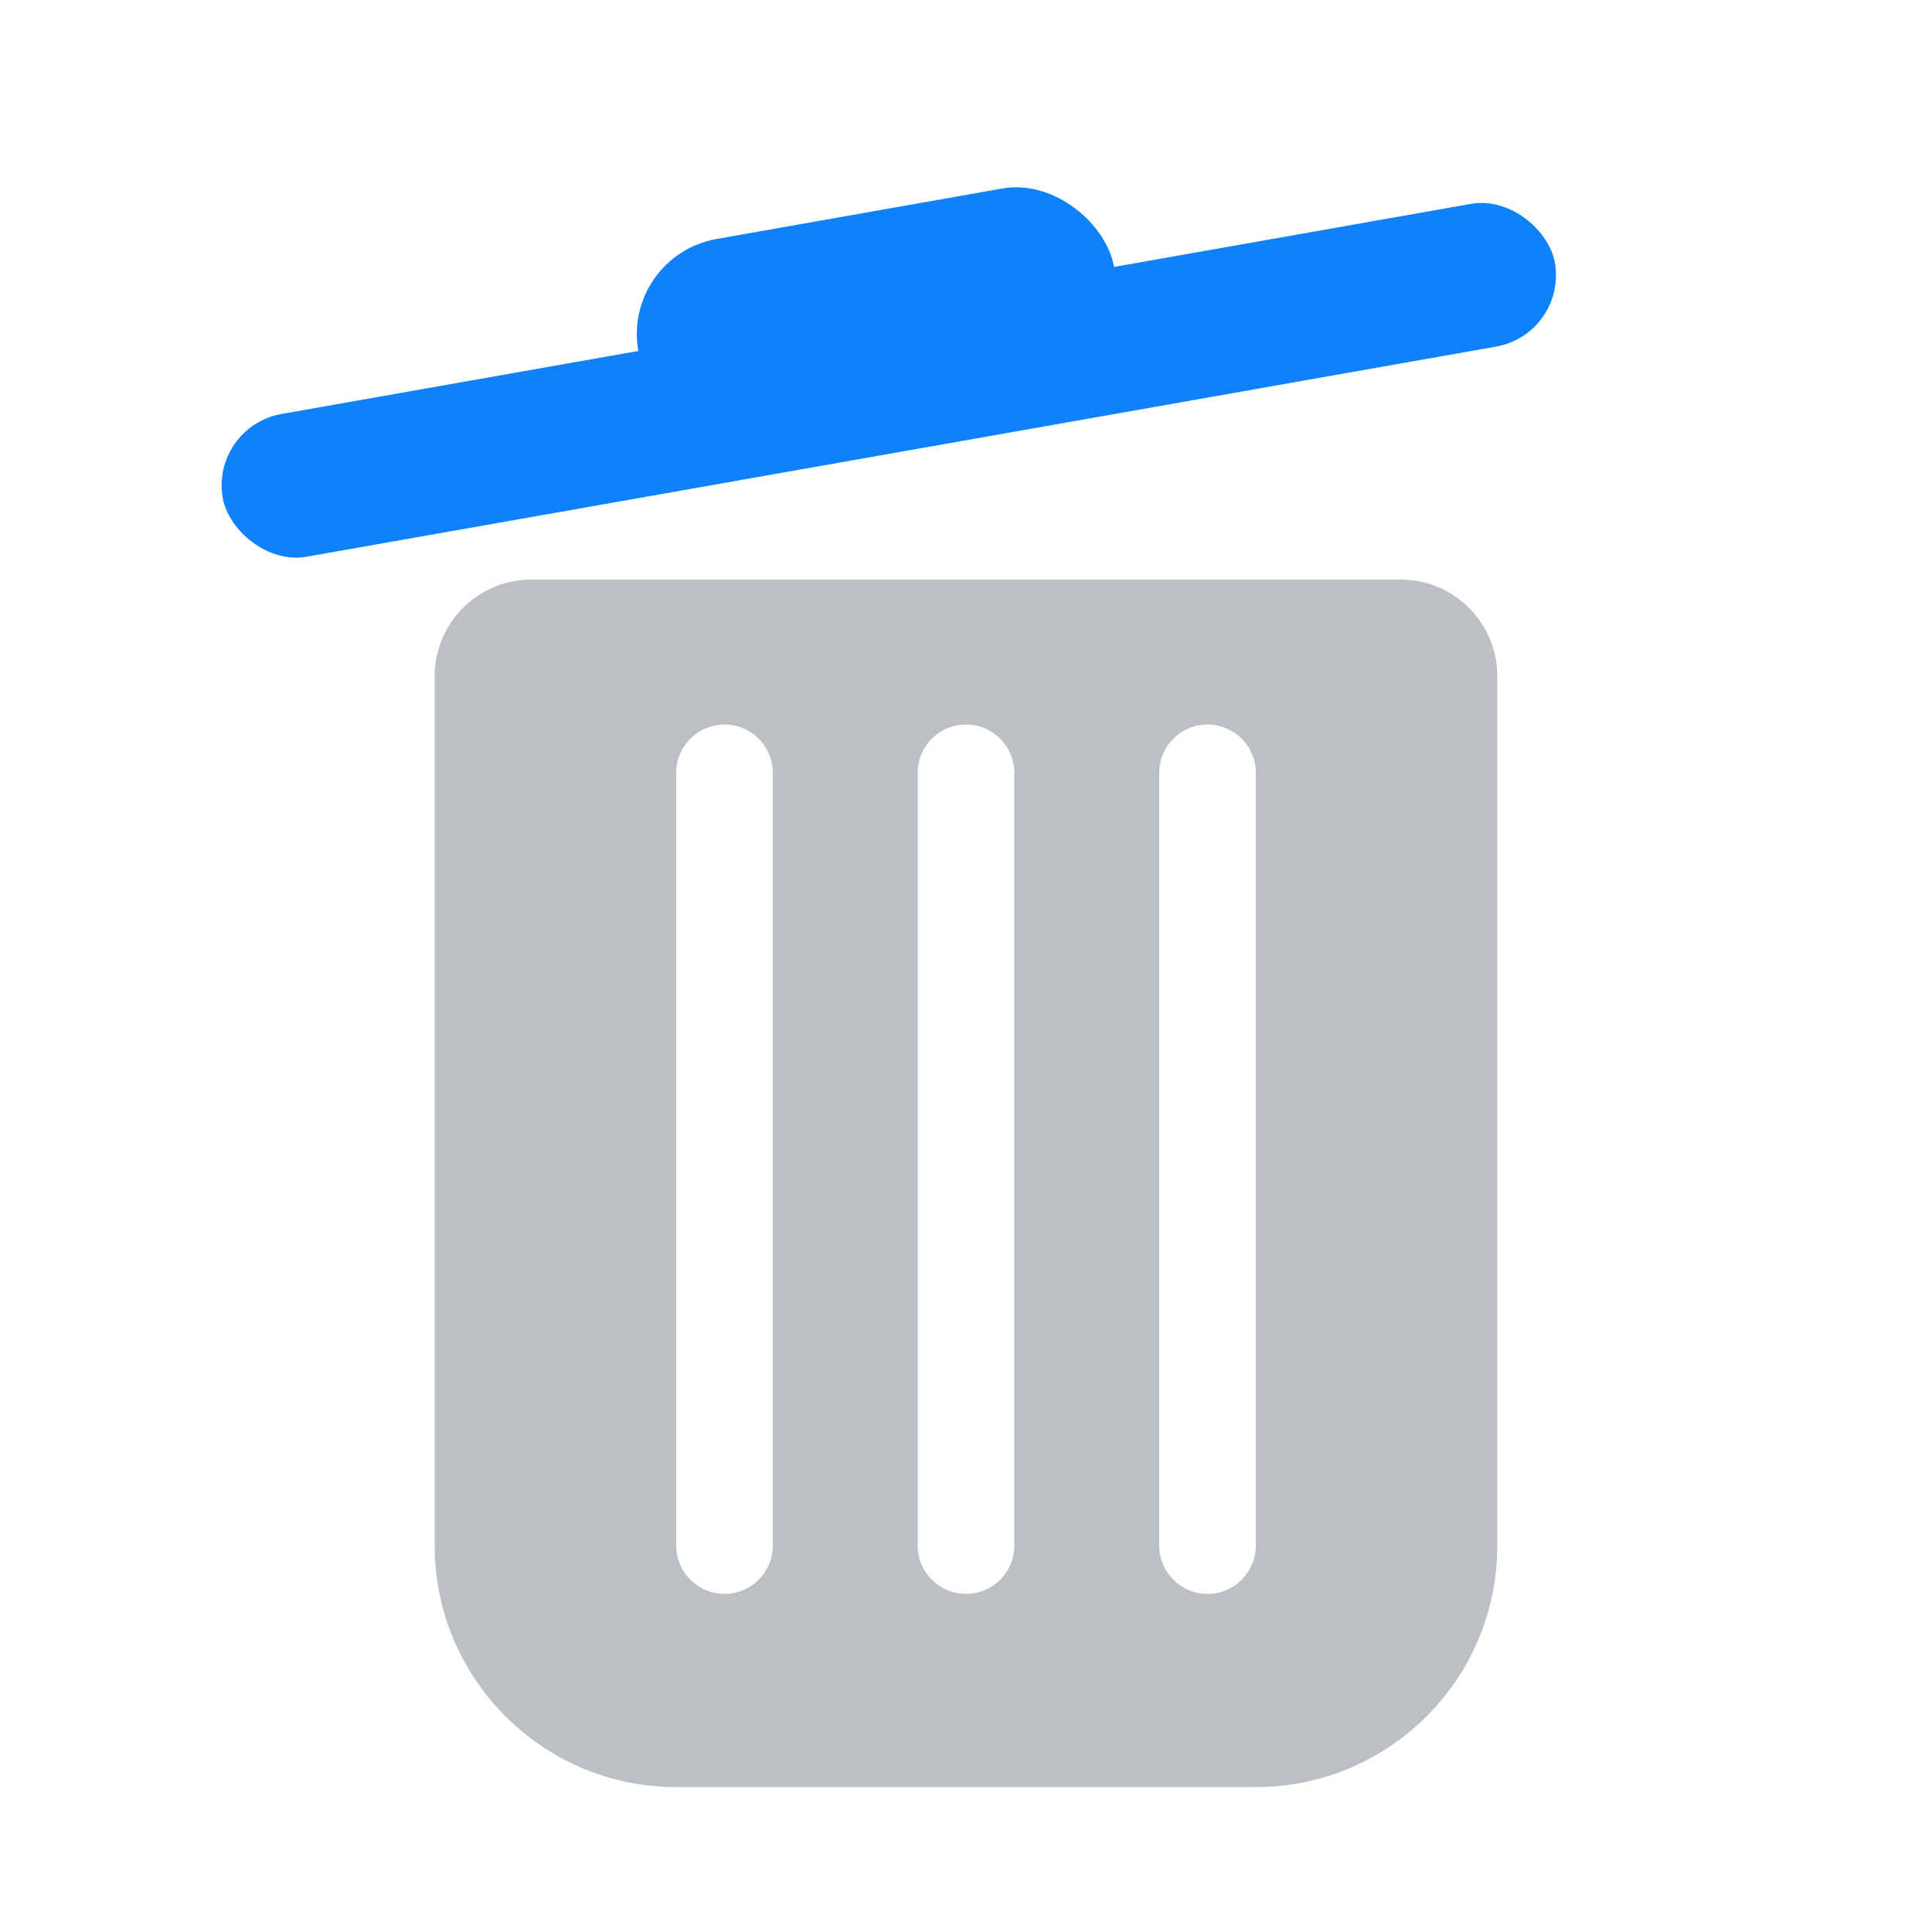 <svg fill="none" height="40" viewBox="0 0 40 40" width="40" xmlns="http://www.w3.org/2000/svg"><rect fill="#0d82fb" height="4" rx="2" transform="matrix(.985 -.174 .174 .985 -.725 2.314)" width="10" x="12.863" y="5.299"/><rect fill="#0d82fb" height="3" rx="1.5" transform="matrix(.985 -.174 .174 .985 -1.468 .889)" width="28" x="4.347" y="8.832"/><path clip-rule="evenodd" d="m11 12c-1.105 0-2 .895-2 2v18c0 2.761 2.239 5 5 5h12c2.761 0 5-2.239 5-5v-18c0-1.105-.895-2-2-2zm4 3c-.552 0-1 .448-1 1v16c0 .552.448 1 1 1s1-.448 1-1v-16c0-.552-.448-1-1-1zm5 0c-.552 0-1 .448-1 1v16c0 .552.448 1 1 1s1-.448 1-1v-16c0-.552-.448-1-1-1zm4 1c0-.552.448-1 1-1s1 .448 1 1v16c0 .552-.448 1-1 1s-1-.448-1-1z" fill="#bbc0c5" fill-rule="evenodd"/></svg>
